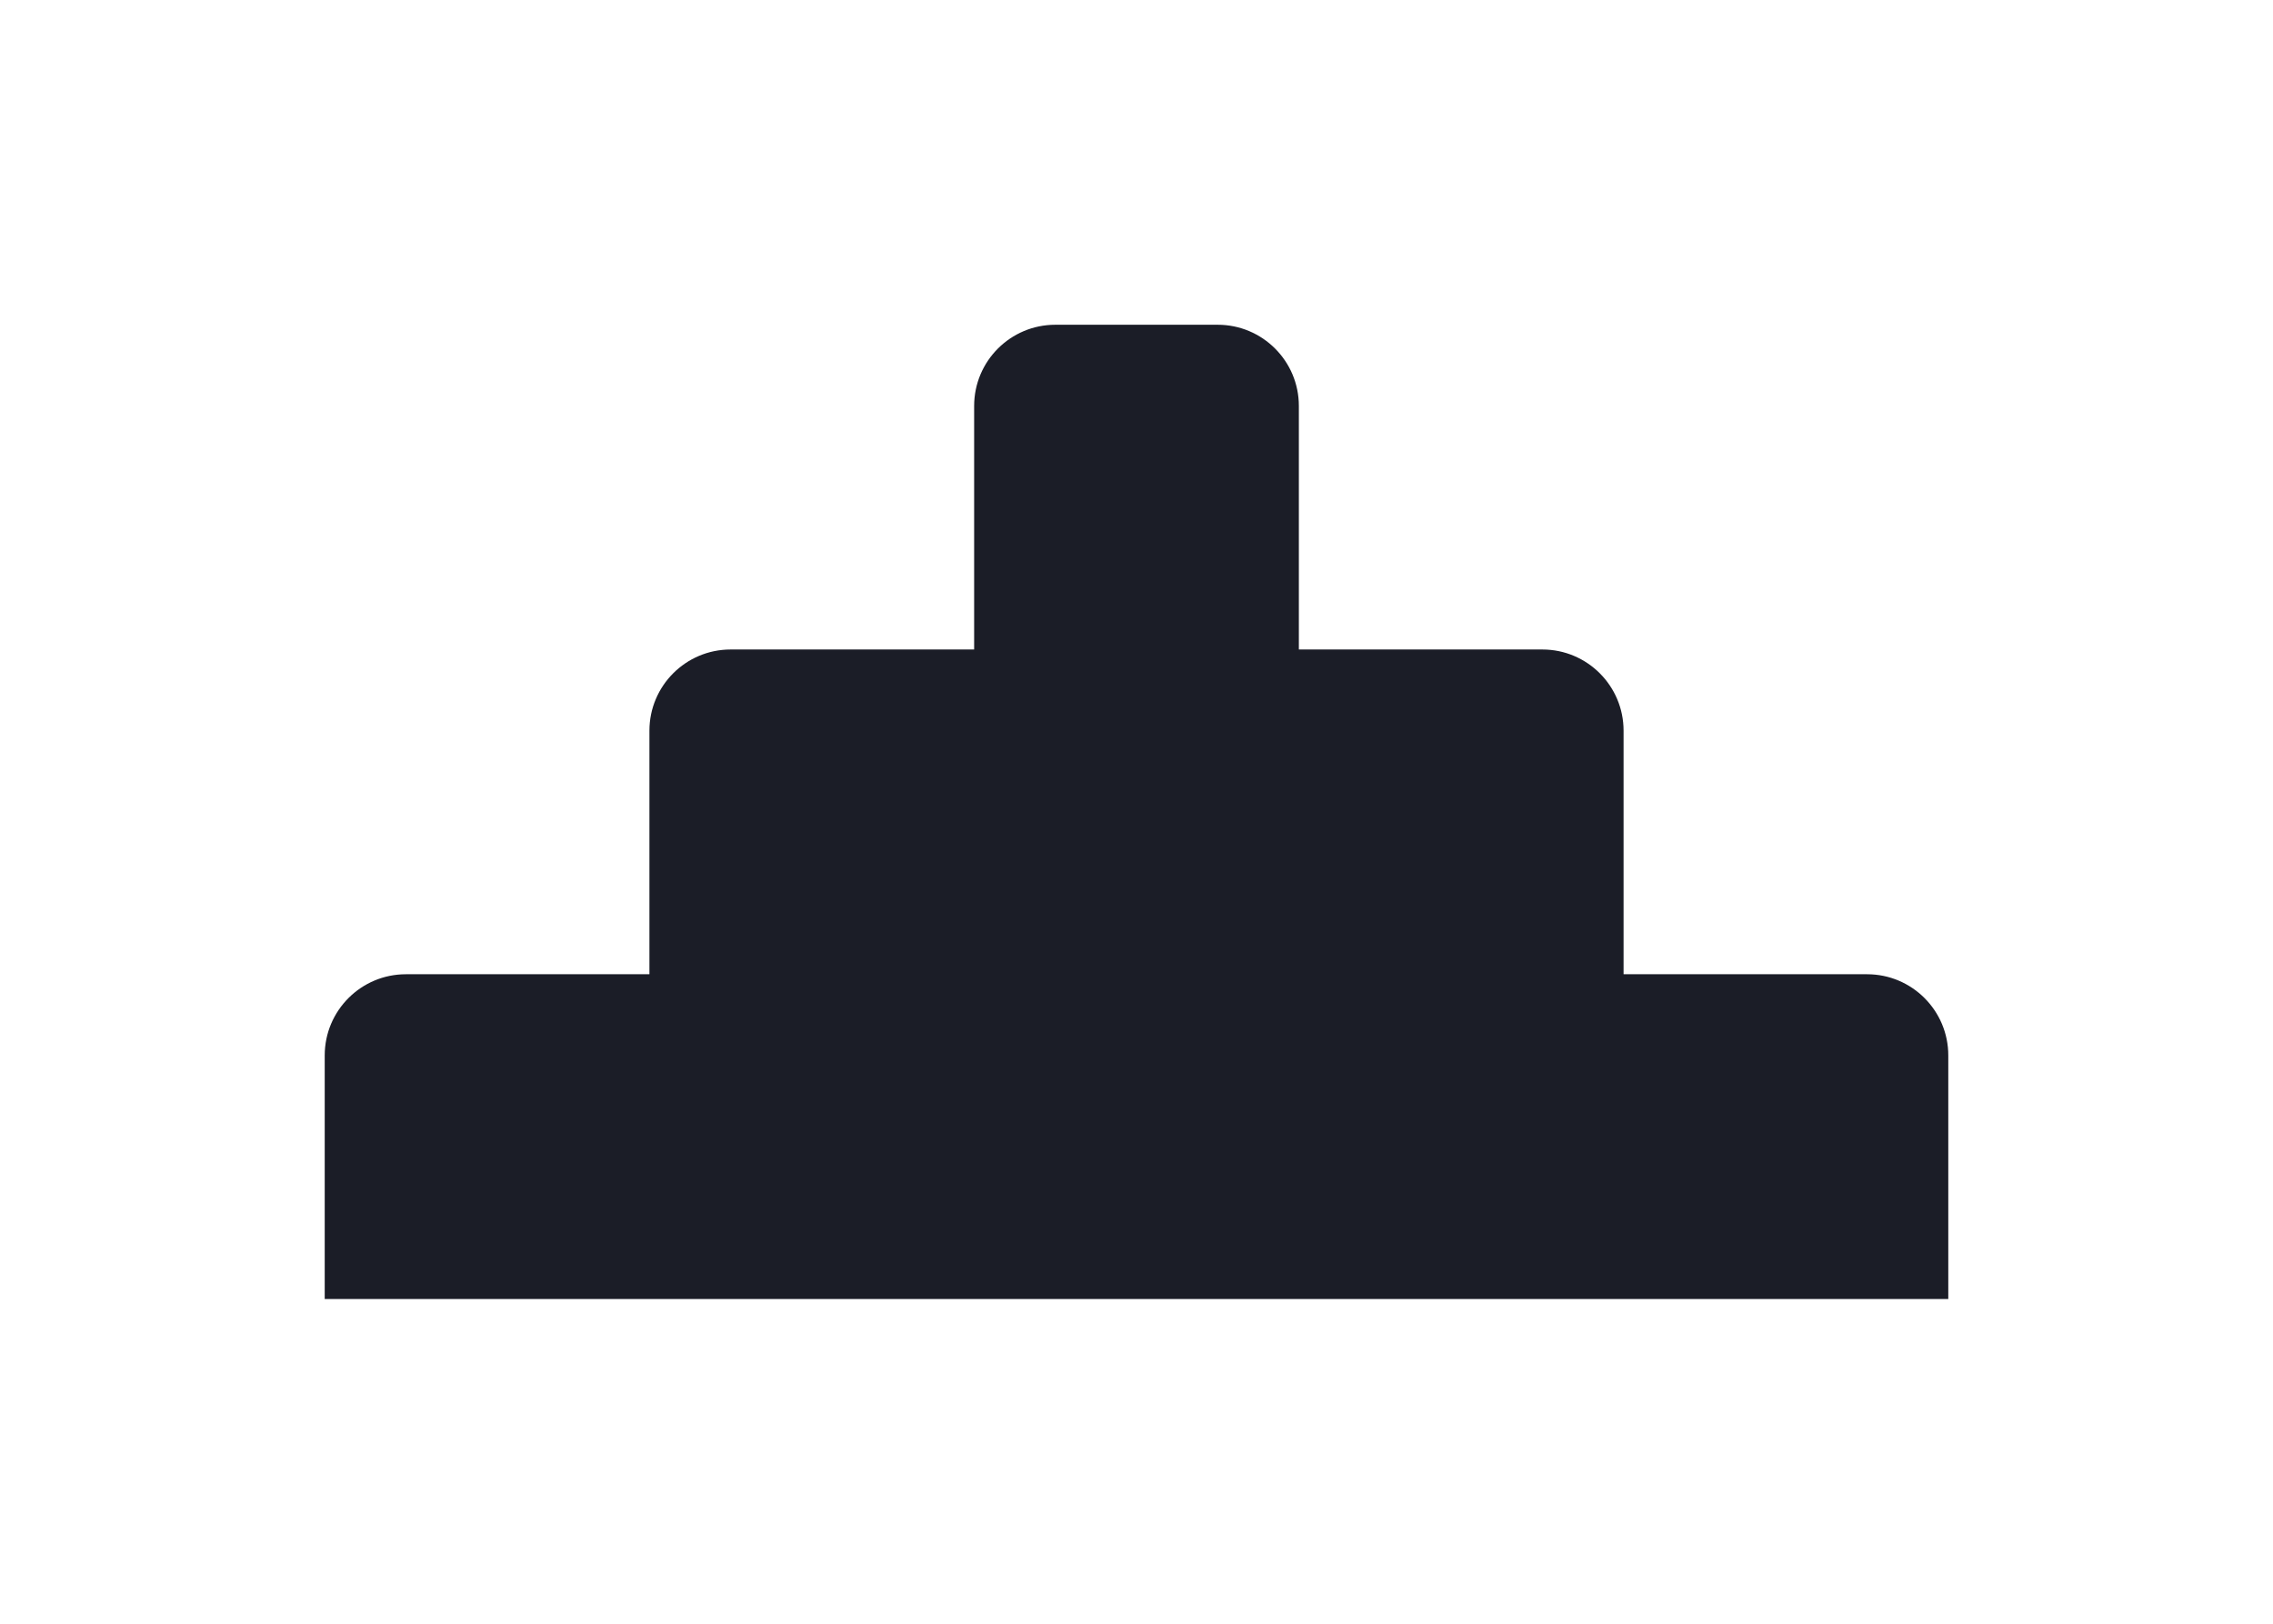 <svg width="14" height="10" viewBox="0 0 14 10" fill="none" xmlns="http://www.w3.org/2000/svg">
<rect width="14" height="10"/>
<path fill-rule="evenodd" clip-rule="evenodd" d="M6 2.5C6 2.224 6.224 2 6.5 2H7.5C7.776 2 8 2.224 8 2.5V4H9.5C9.776 4 10 4.224 10 4.5V6H11.5C11.776 6 12 6.224 12 6.5V8H2V6.5C2 6.224 2.224 6 2.5 6H4V4.5C4 4.224 4.224 4 4.5 4H6V2.5Z" fill="#1B1D27"/>
</svg>
